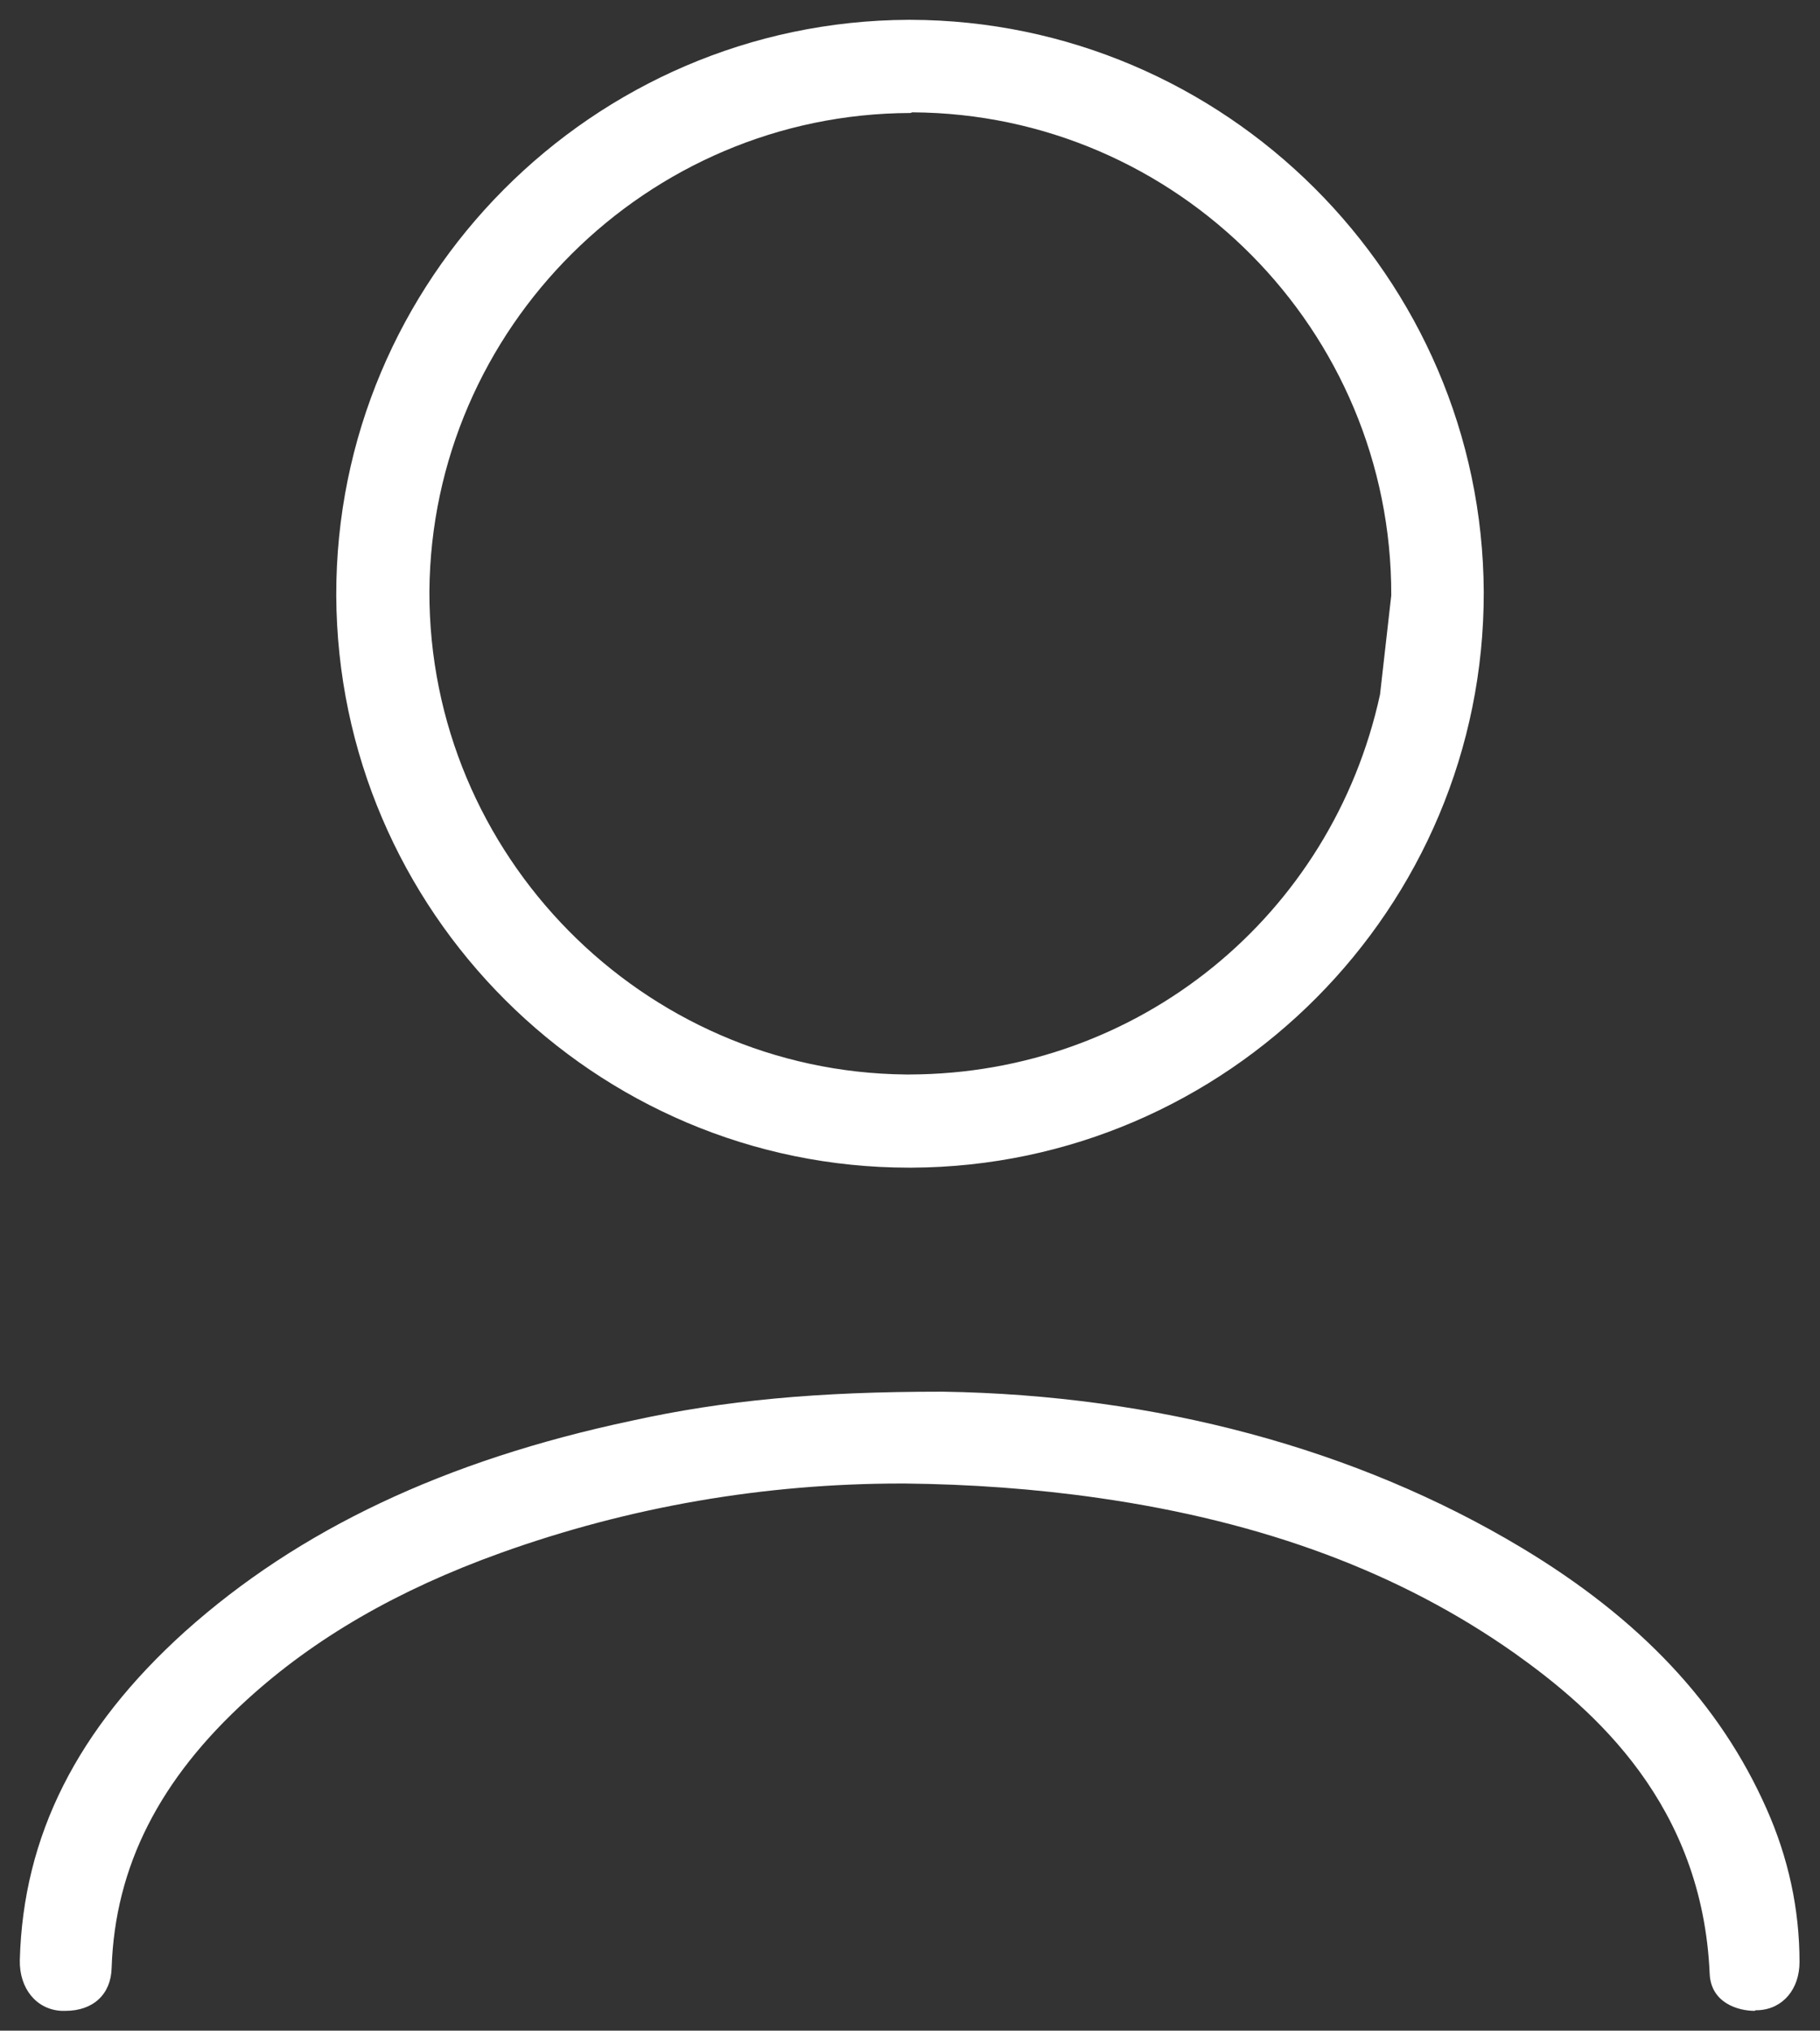 <?xml version="1.0" encoding="UTF-8"?> <svg xmlns="http://www.w3.org/2000/svg" xmlns:xlink="http://www.w3.org/1999/xlink" version="1.1" id="Слой_1" x="0px" y="0px" viewBox="0 0 275.5 307.3" style="enable-background:new 0 0 275.5 307.3;" xml:space="preserve"><rect x="0" y="0" width="275.5" height="307.3" fill="#333333" stroke="none"/> <style type="text/css"> .st0{fill:#FFFFFF;} </style> <g> <path class="st0" d="M137.6,176.7c-47.6,0-86.5-38.8-86.7-86.6C50.8,42.3,89.7,3.2,137.5,3h0.3c47.6,0.1,86.6,38.9,86.8,86.6 c0.1,47.8-38.8,86.9-86.6,87.1H137.6z M137.8,17.1C97.9,17.2,65.3,49.7,65,89.5c-0.1,39.9,32.3,72.7,72.1,73.1h0.6 c34.7-0.1,63.9-24,71.2-57.5l1.7-15c0.1-40.1-32.4-72.9-72.5-73.1L137.8,17.1L137.8,17.1z"></path> <path class="st0" d="M265.6,304.3c-2.5,0-6.6-1.2-6.8-5.6c-1.1-25.6-17.4-39.9-29.5-48.5c-17.3-12.2-37.9-19.9-62.9-23.5 c-9.7-1.4-19.6-2.1-29.4-2.2h-0.6c-20.7,0-41.1,3.5-60.6,10.5c-15.6,5.6-28.2,12.9-38.4,22.2c-13.2,12-20,25.2-20.5,40.6 c-0.1,4-2.8,6.5-7,6.5H9.3c-3.8-0.2-6.4-3.4-6.3-7.7c0.5-18.8,8.7-35,25-49.7C45.2,231.5,67.3,221,95.6,215 c14.1-3.1,28.1-4.4,46.9-4.4h0.2c32.3,0.5,62.6,8.6,87.6,23.6c18,10.8,30.1,23.7,37.1,39.5c3.3,7.4,5,15.2,5,23.2 c0,4.1-2.5,7.1-6.2,7.3H266h-0.2L265.6,304.3C265.7,304.3,265.7,304.3,265.6,304.3z"></path> </g> </svg> 